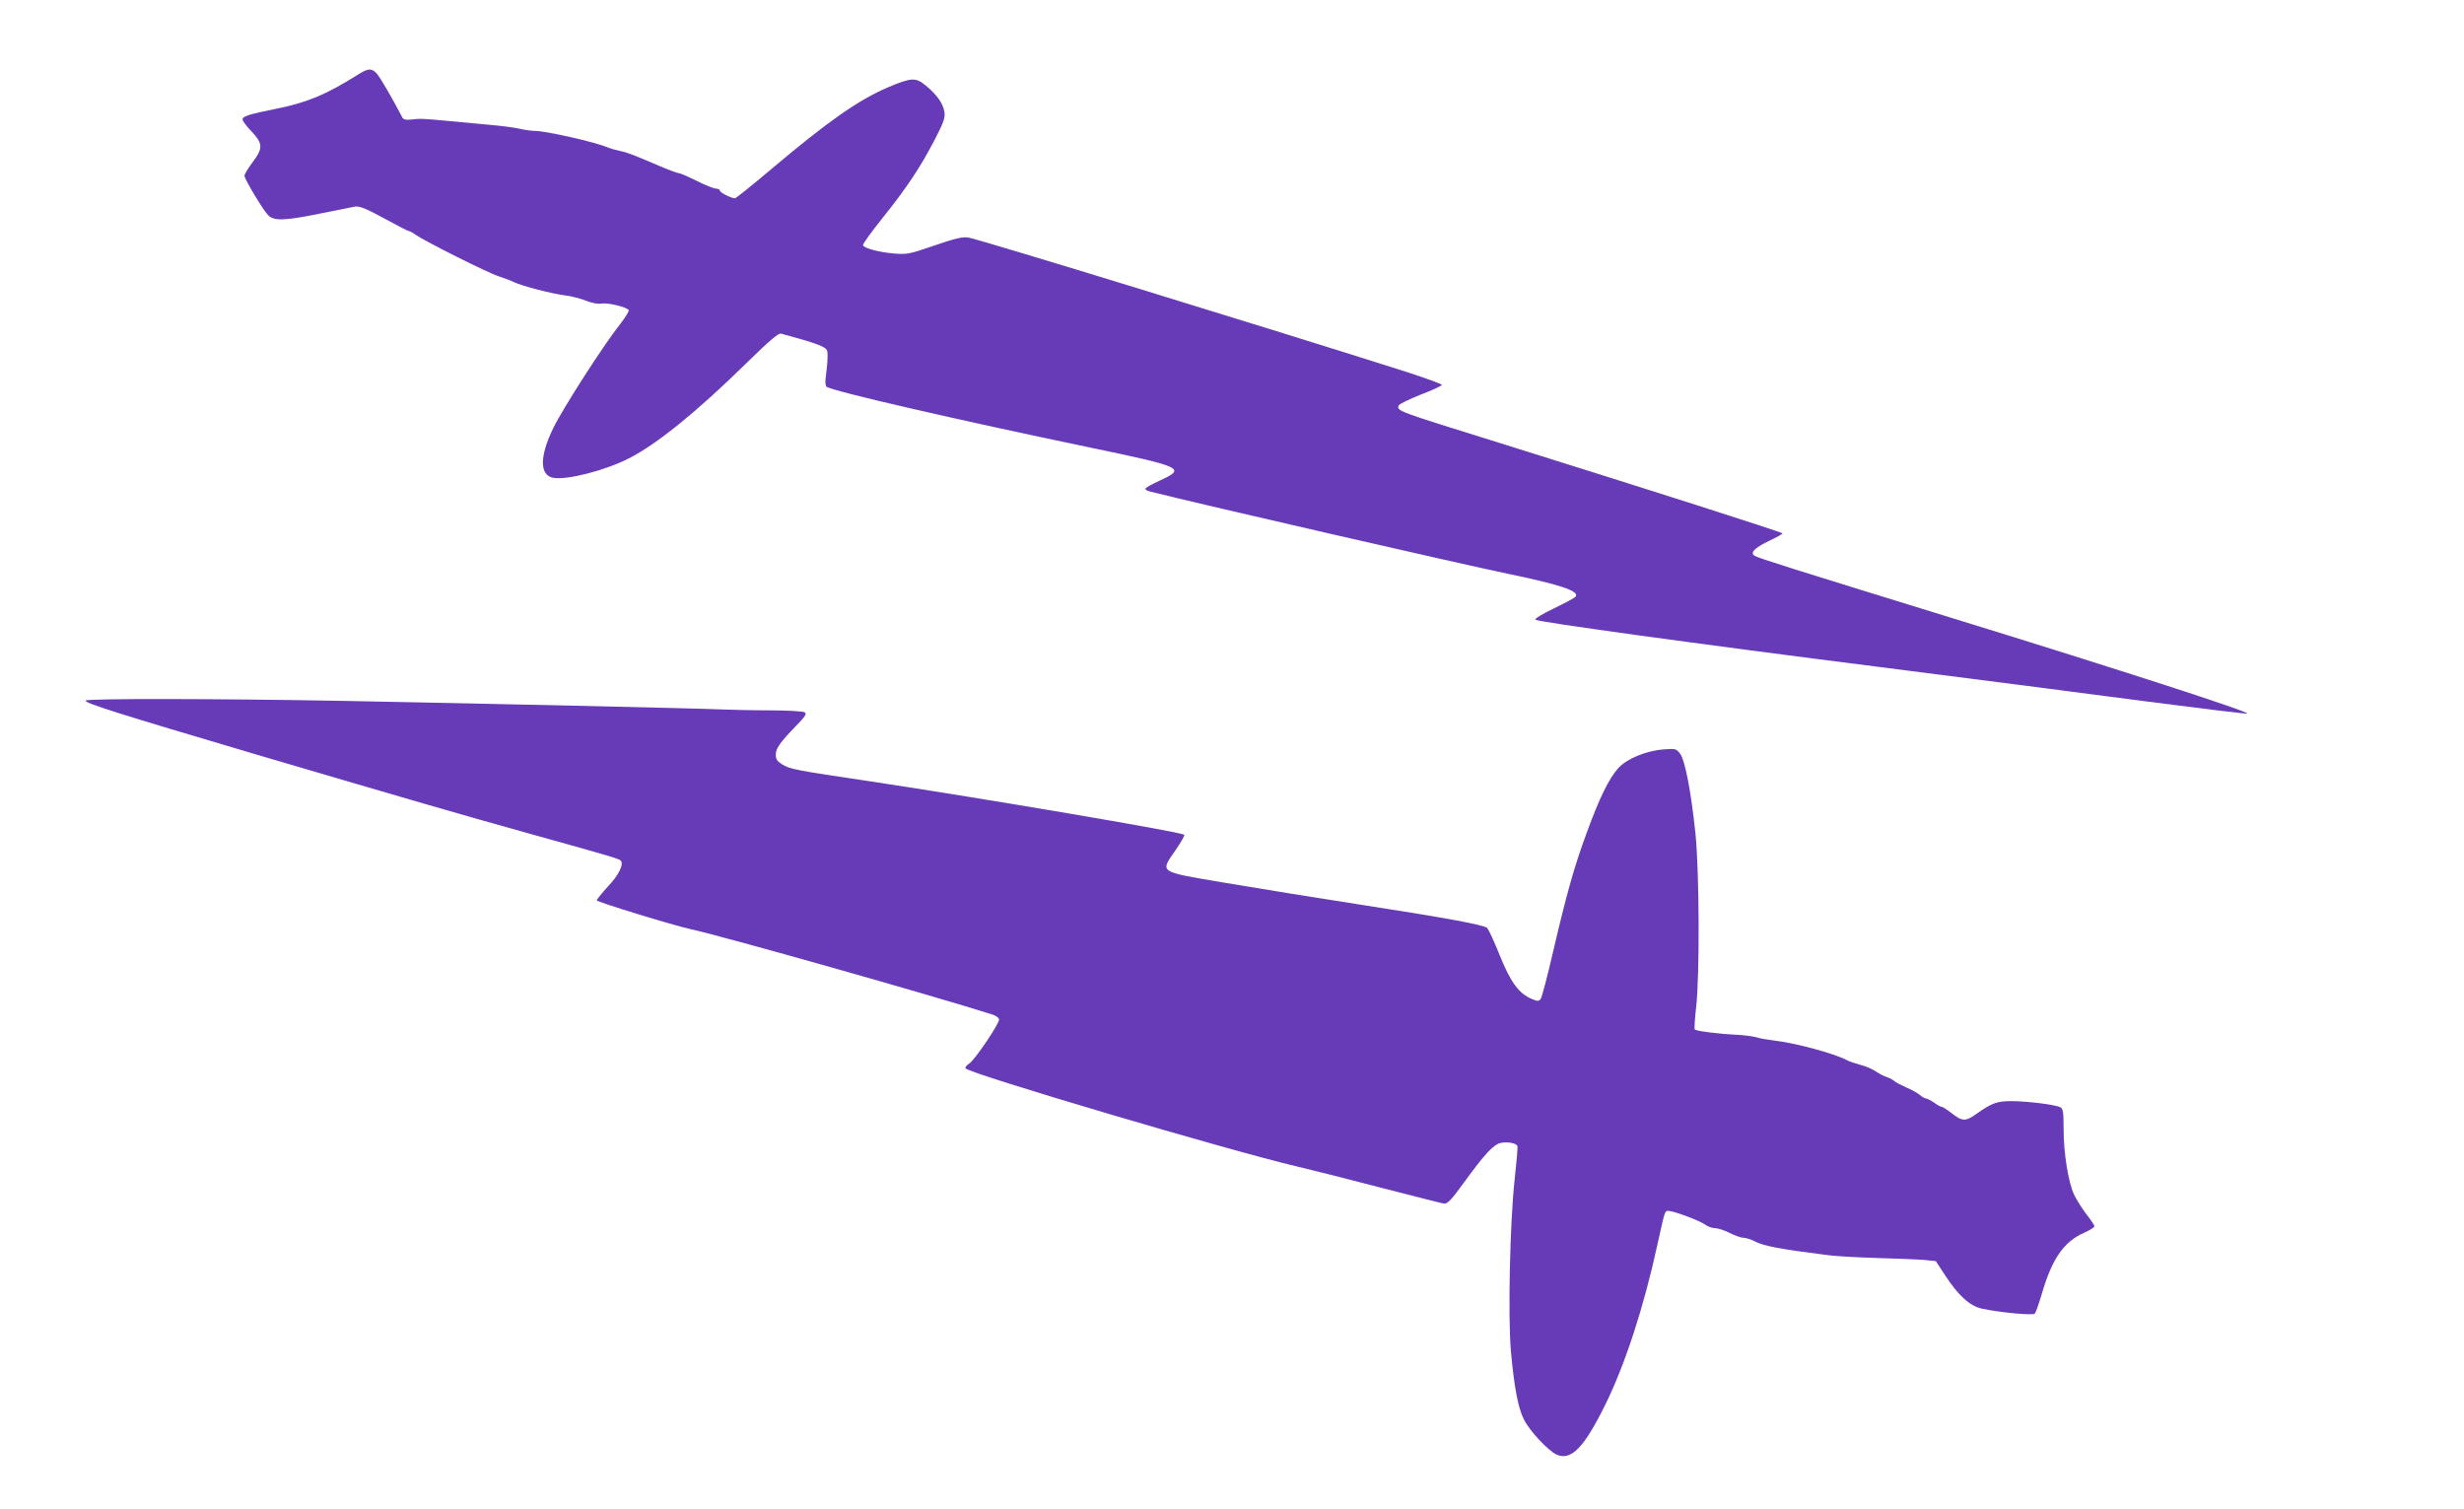 <?xml version="1.0" standalone="no"?>
<!DOCTYPE svg PUBLIC "-//W3C//DTD SVG 20010904//EN"
 "http://www.w3.org/TR/2001/REC-SVG-20010904/DTD/svg10.dtd">
<svg version="1.0" xmlns="http://www.w3.org/2000/svg"
 width="1280pt" height="784pt" viewBox="0 0 1280 784"
 preserveAspectRatio="xMidYMid meet">
<g transform="translate(0,784) scale(0.1,-0.1)"
fill="#673ab7" stroke="none">
<path d="M1859 7452 c-164 -103 -261 -144 -424 -177 -144 -29 -175 -39 -175
-56 0 -7 20 -34 45 -60 62 -66 63 -88 4 -166 -21 -29 -39 -58 -39 -66 0 -17
94 -174 122 -204 30 -32 87 -30 273 8 83 17 164 33 180 36 23 3 58 -11 150
-61 66 -36 124 -66 128 -66 5 0 21 -8 35 -19 51 -35 377 -199 432 -216 30 -10
67 -24 81 -31 38 -19 204 -62 269 -69 30 -4 77 -16 104 -27 30 -12 61 -18 80
-15 33 6 132 -18 142 -34 3 -5 -17 -37 -44 -72 -86 -108 -299 -440 -348 -541
-72 -148 -71 -245 0 -258 69 -13 267 37 391 100 145 73 352 240 617 500 115
113 162 152 175 149 10 -3 54 -15 97 -27 44 -12 95 -29 113 -38 30 -14 33 -20
32 -56 0 -23 -4 -65 -8 -94 -5 -34 -4 -55 3 -61 27 -22 678 -172 1370 -316
484 -101 498 -108 362 -171 -42 -19 -76 -38 -76 -43 0 -5 10 -11 23 -14 294
-74 1605 -374 1857 -427 272 -56 374 -90 356 -118 -4 -7 -55 -34 -113 -62 -60
-29 -102 -54 -97 -59 13 -12 842 -126 1789 -246 457 -58 1070 -137 1364 -176
293 -38 539 -68 545 -66 20 7 -672 231 -1519 492 -869 268 -1009 312 -1038
327 -29 15 -5 40 72 78 39 18 71 36 71 39 0 6 -699 229 -1460 467 -547 170
-545 169 -534 198 3 7 54 32 114 56 61 23 110 46 110 51 0 4 -84 35 -187 68
-675 215 -2216 688 -2272 697 -30 5 -68 -4 -176 -41 -130 -45 -143 -47 -209
-42 -82 7 -158 28 -163 43 -2 6 44 70 102 142 125 156 197 264 272 409 46 89
54 113 49 142 -7 43 -38 88 -96 136 -53 44 -75 43 -198 -9 -155 -67 -308 -174
-606 -425 -98 -83 -183 -151 -188 -151 -19 0 -78 30 -78 39 0 6 -9 11 -20 11
-11 0 -56 18 -100 40 -44 22 -85 40 -92 40 -7 0 -51 16 -98 36 -147 63 -174
73 -210 80 -19 4 -48 12 -65 19 -63 27 -321 85 -375 85 -19 0 -55 5 -80 11
-25 6 -92 15 -150 20 -58 5 -154 14 -215 20 -138 13 -151 14 -199 8 -27 -3
-41 0 -46 11 -53 101 -116 210 -133 228 -27 29 -44 28 -98 -6z"/>
<path d="M445 4201 c-7 -13 169 -68 885 -280 771 -227 1070 -314 1415 -410
413 -115 469 -131 479 -141 18 -18 -8 -74 -65 -134 -32 -35 -59 -68 -59 -73 0
-8 391 -128 485 -149 171 -37 1269 -348 1573 -445 17 -6 32 -17 32 -25 0 -24
-125 -208 -154 -228 -16 -10 -24 -22 -20 -26 32 -31 1373 -428 1724 -510 69
-16 263 -65 431 -109 168 -43 316 -81 329 -83 20 -2 37 15 107 112 107 147
152 195 189 203 37 7 81 -1 87 -17 2 -6 -5 -85 -15 -176 -24 -219 -35 -710
-19 -890 17 -186 37 -293 67 -353 32 -63 128 -165 172 -184 75 -31 141 37 252
262 102 207 199 504 270 830 39 177 38 175 57 175 27 0 166 -52 192 -72 13
-10 36 -18 51 -18 14 0 49 -11 76 -25 27 -14 59 -25 72 -25 12 0 40 -9 61 -20
46 -23 130 -39 376 -70 44 -6 161 -12 260 -15 99 -3 207 -7 241 -10 l60 -6 50
-76 c68 -104 128 -158 190 -171 91 -20 264 -36 274 -26 5 5 21 49 35 97 54
187 115 276 221 323 30 13 54 28 54 34 0 6 -19 34 -42 63 -22 29 -51 75 -64
102 -30 66 -54 215 -54 342 0 87 -3 104 -17 111 -26 14 -174 32 -255 32 -75 0
-101 -10 -182 -67 -56 -40 -73 -39 -131 7 -21 16 -42 30 -47 30 -6 0 -23 9
-39 21 -16 11 -36 22 -44 23 -8 1 -22 9 -32 18 -10 9 -40 26 -68 38 -27 12
-57 27 -65 35 -8 7 -26 16 -39 20 -12 4 -38 17 -56 29 -18 13 -55 28 -82 35
-26 7 -56 17 -67 23 -65 35 -272 91 -381 103 -33 4 -75 11 -92 17 -18 5 -65
11 -105 13 -89 4 -205 19 -214 27 -3 4 0 55 7 115 19 165 17 710 -4 908 -23
218 -54 378 -80 411 -19 25 -24 26 -86 21 -91 -7 -191 -49 -235 -98 -48 -53
-98 -156 -163 -334 -66 -179 -104 -315 -175 -619 -29 -126 -58 -236 -64 -244
-10 -14 -15 -14 -45 -2 -69 29 -111 86 -168 227 -29 73 -59 137 -66 143 -19
16 -214 52 -660 121 -220 34 -535 85 -700 113 -354 60 -340 51 -256 173 27 40
47 74 43 77 -28 16 -1034 187 -1630 277 -391 58 -418 63 -460 89 -24 15 -32
27 -32 49 0 33 21 63 104 149 50 51 58 64 46 72 -8 5 -89 10 -180 10 -91 0
-208 3 -260 5 -102 5 -1258 31 -1950 44 -650 12 -1338 13 -1345 2z"/>
</g>
</svg>
